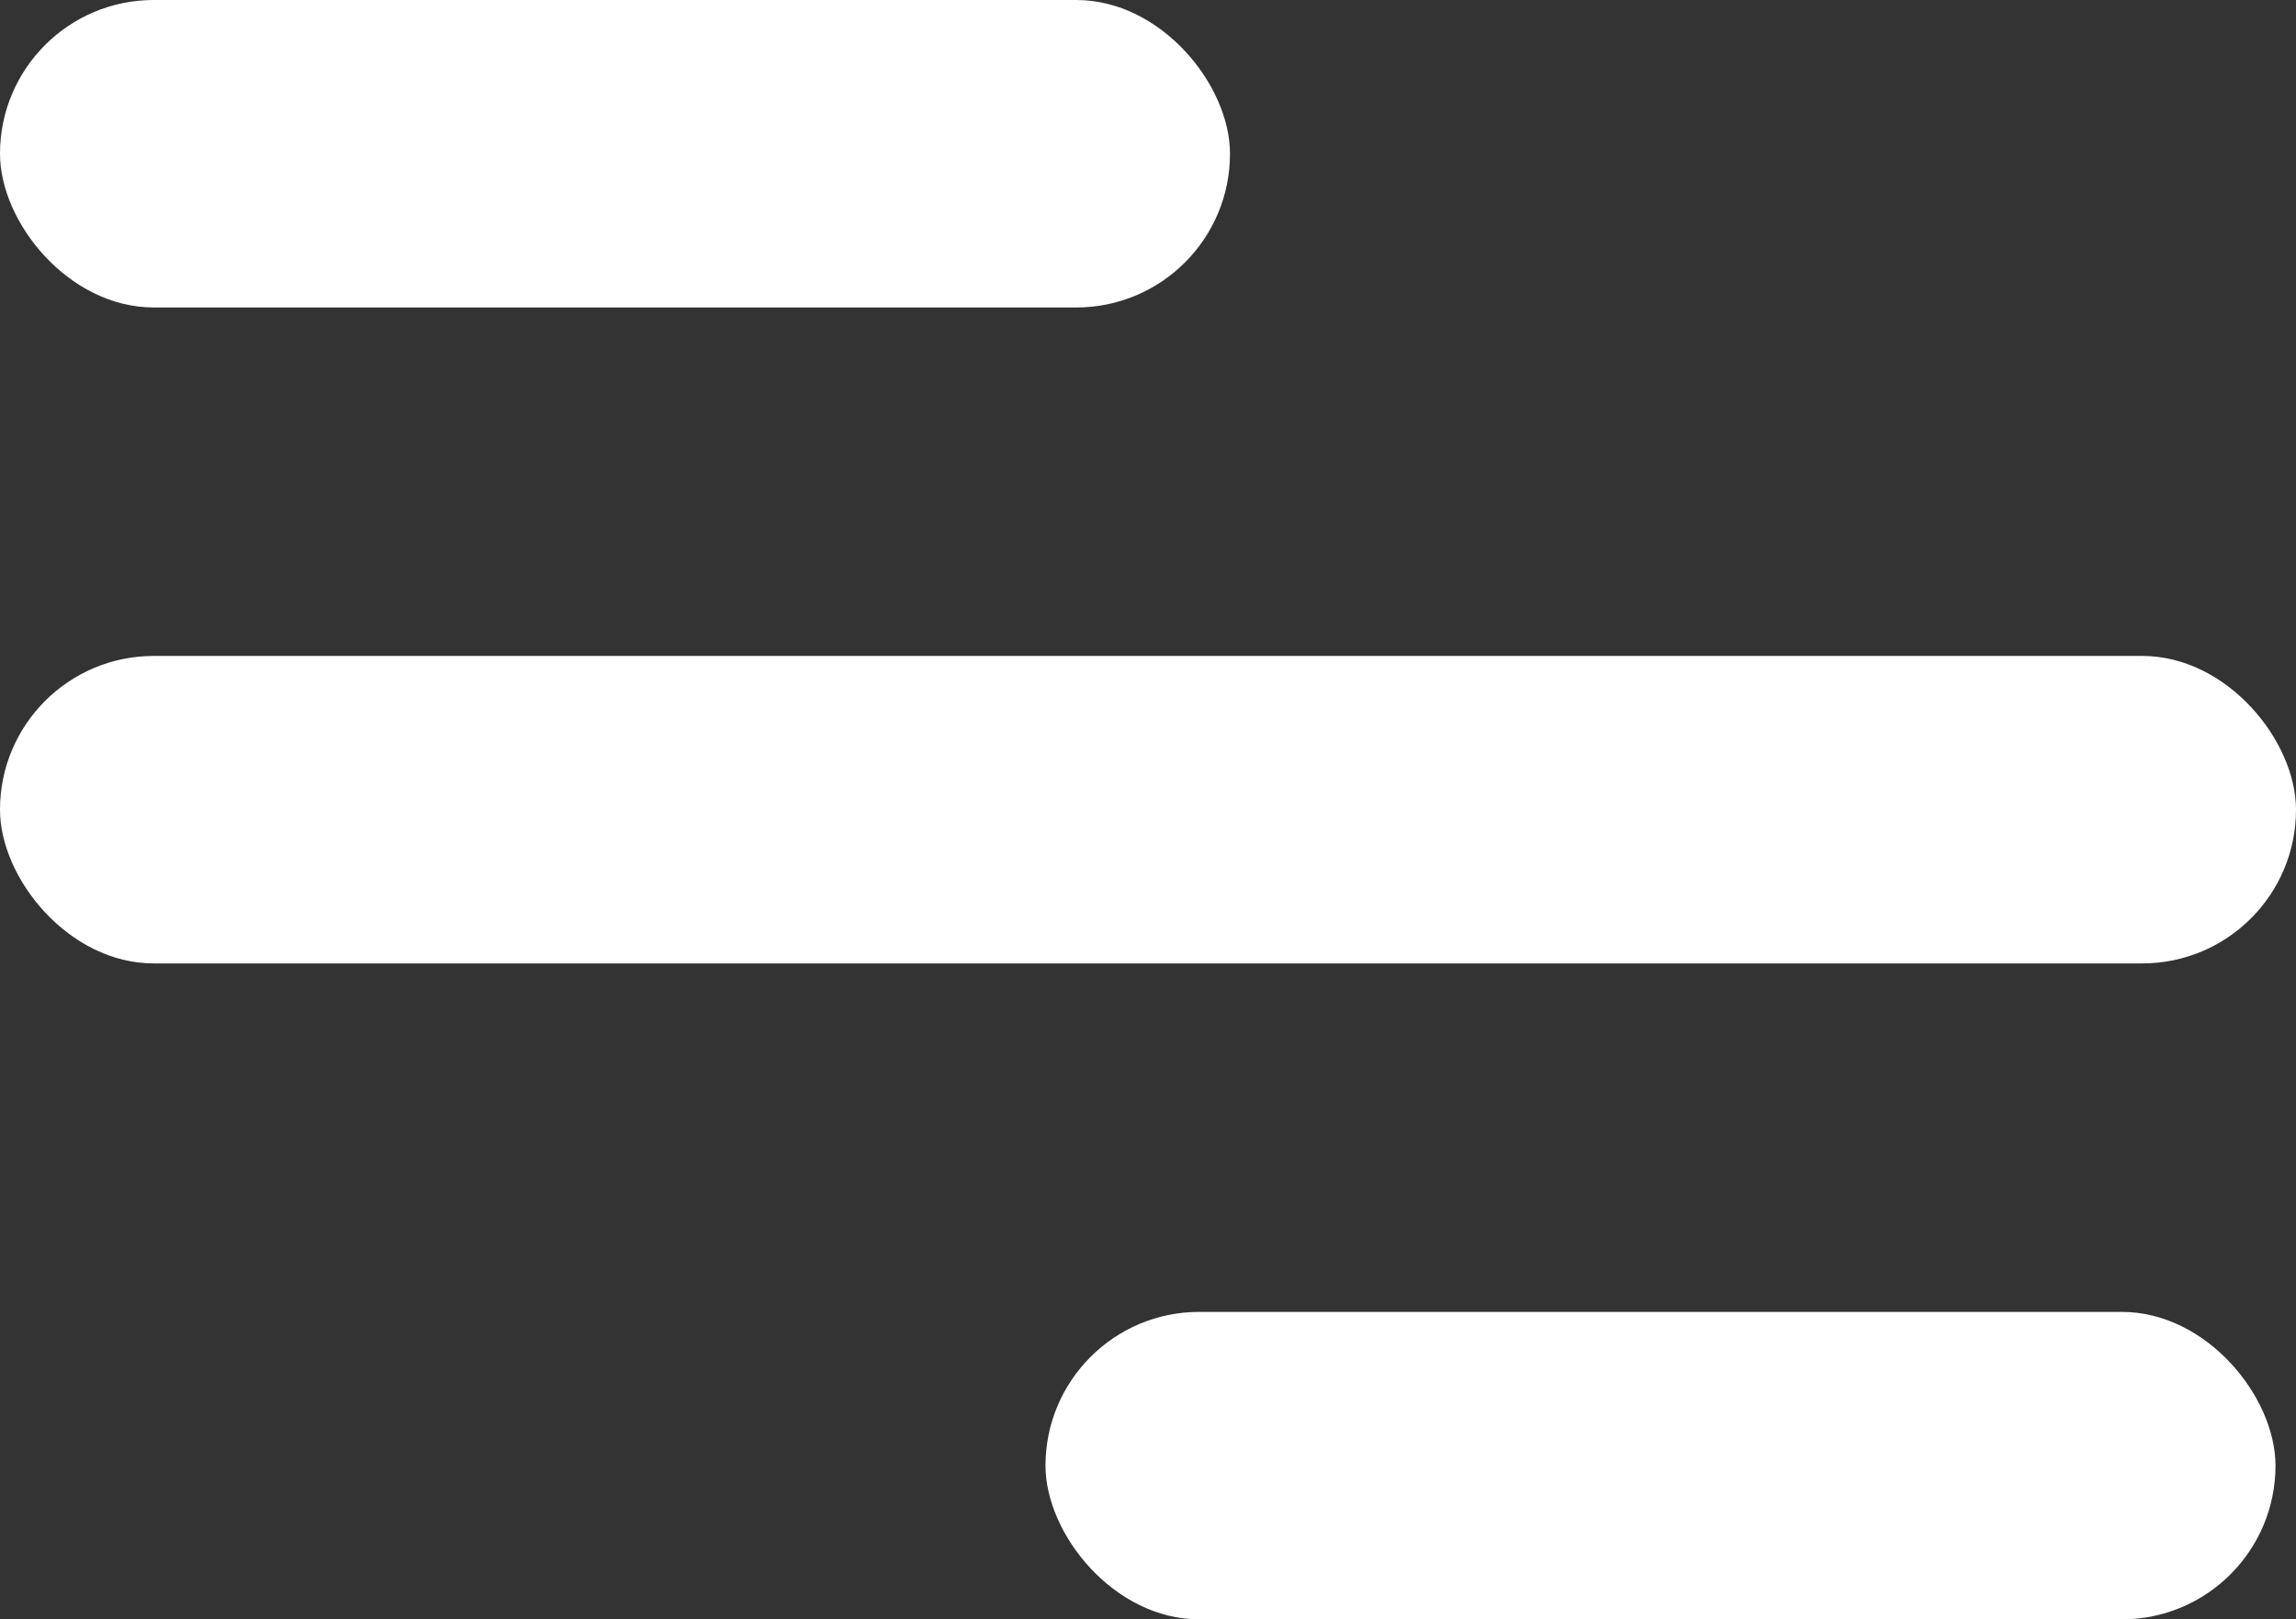 <svg xmlns="http://www.w3.org/2000/svg" width="112" height="79" viewBox="0 0 112 79">
  <rect x="0" y="0" width="112" height="79" fill="#333333" stroke="none"/>
  <g id="햄버거_메뉴" data-name="햄버거 메뉴" transform="translate(-942 -101)">
    <rect id="Rectangle_3" data-name="Rectangle 3" width="60" height="15" rx="7.5" transform="translate(942 101)" fill="#fff"/>
    <rect id="Rectangle_3_copy" data-name="Rectangle 3 copy" width="112" height="15" rx="7.5" transform="translate(942 133)" fill="#fff"/>
    <rect id="Rectangle_3_copy_2" data-name="Rectangle 3 copy 2" width="60" height="15" rx="7.5" transform="translate(993 165)" fill="#fff"/>
  </g>
</svg>
